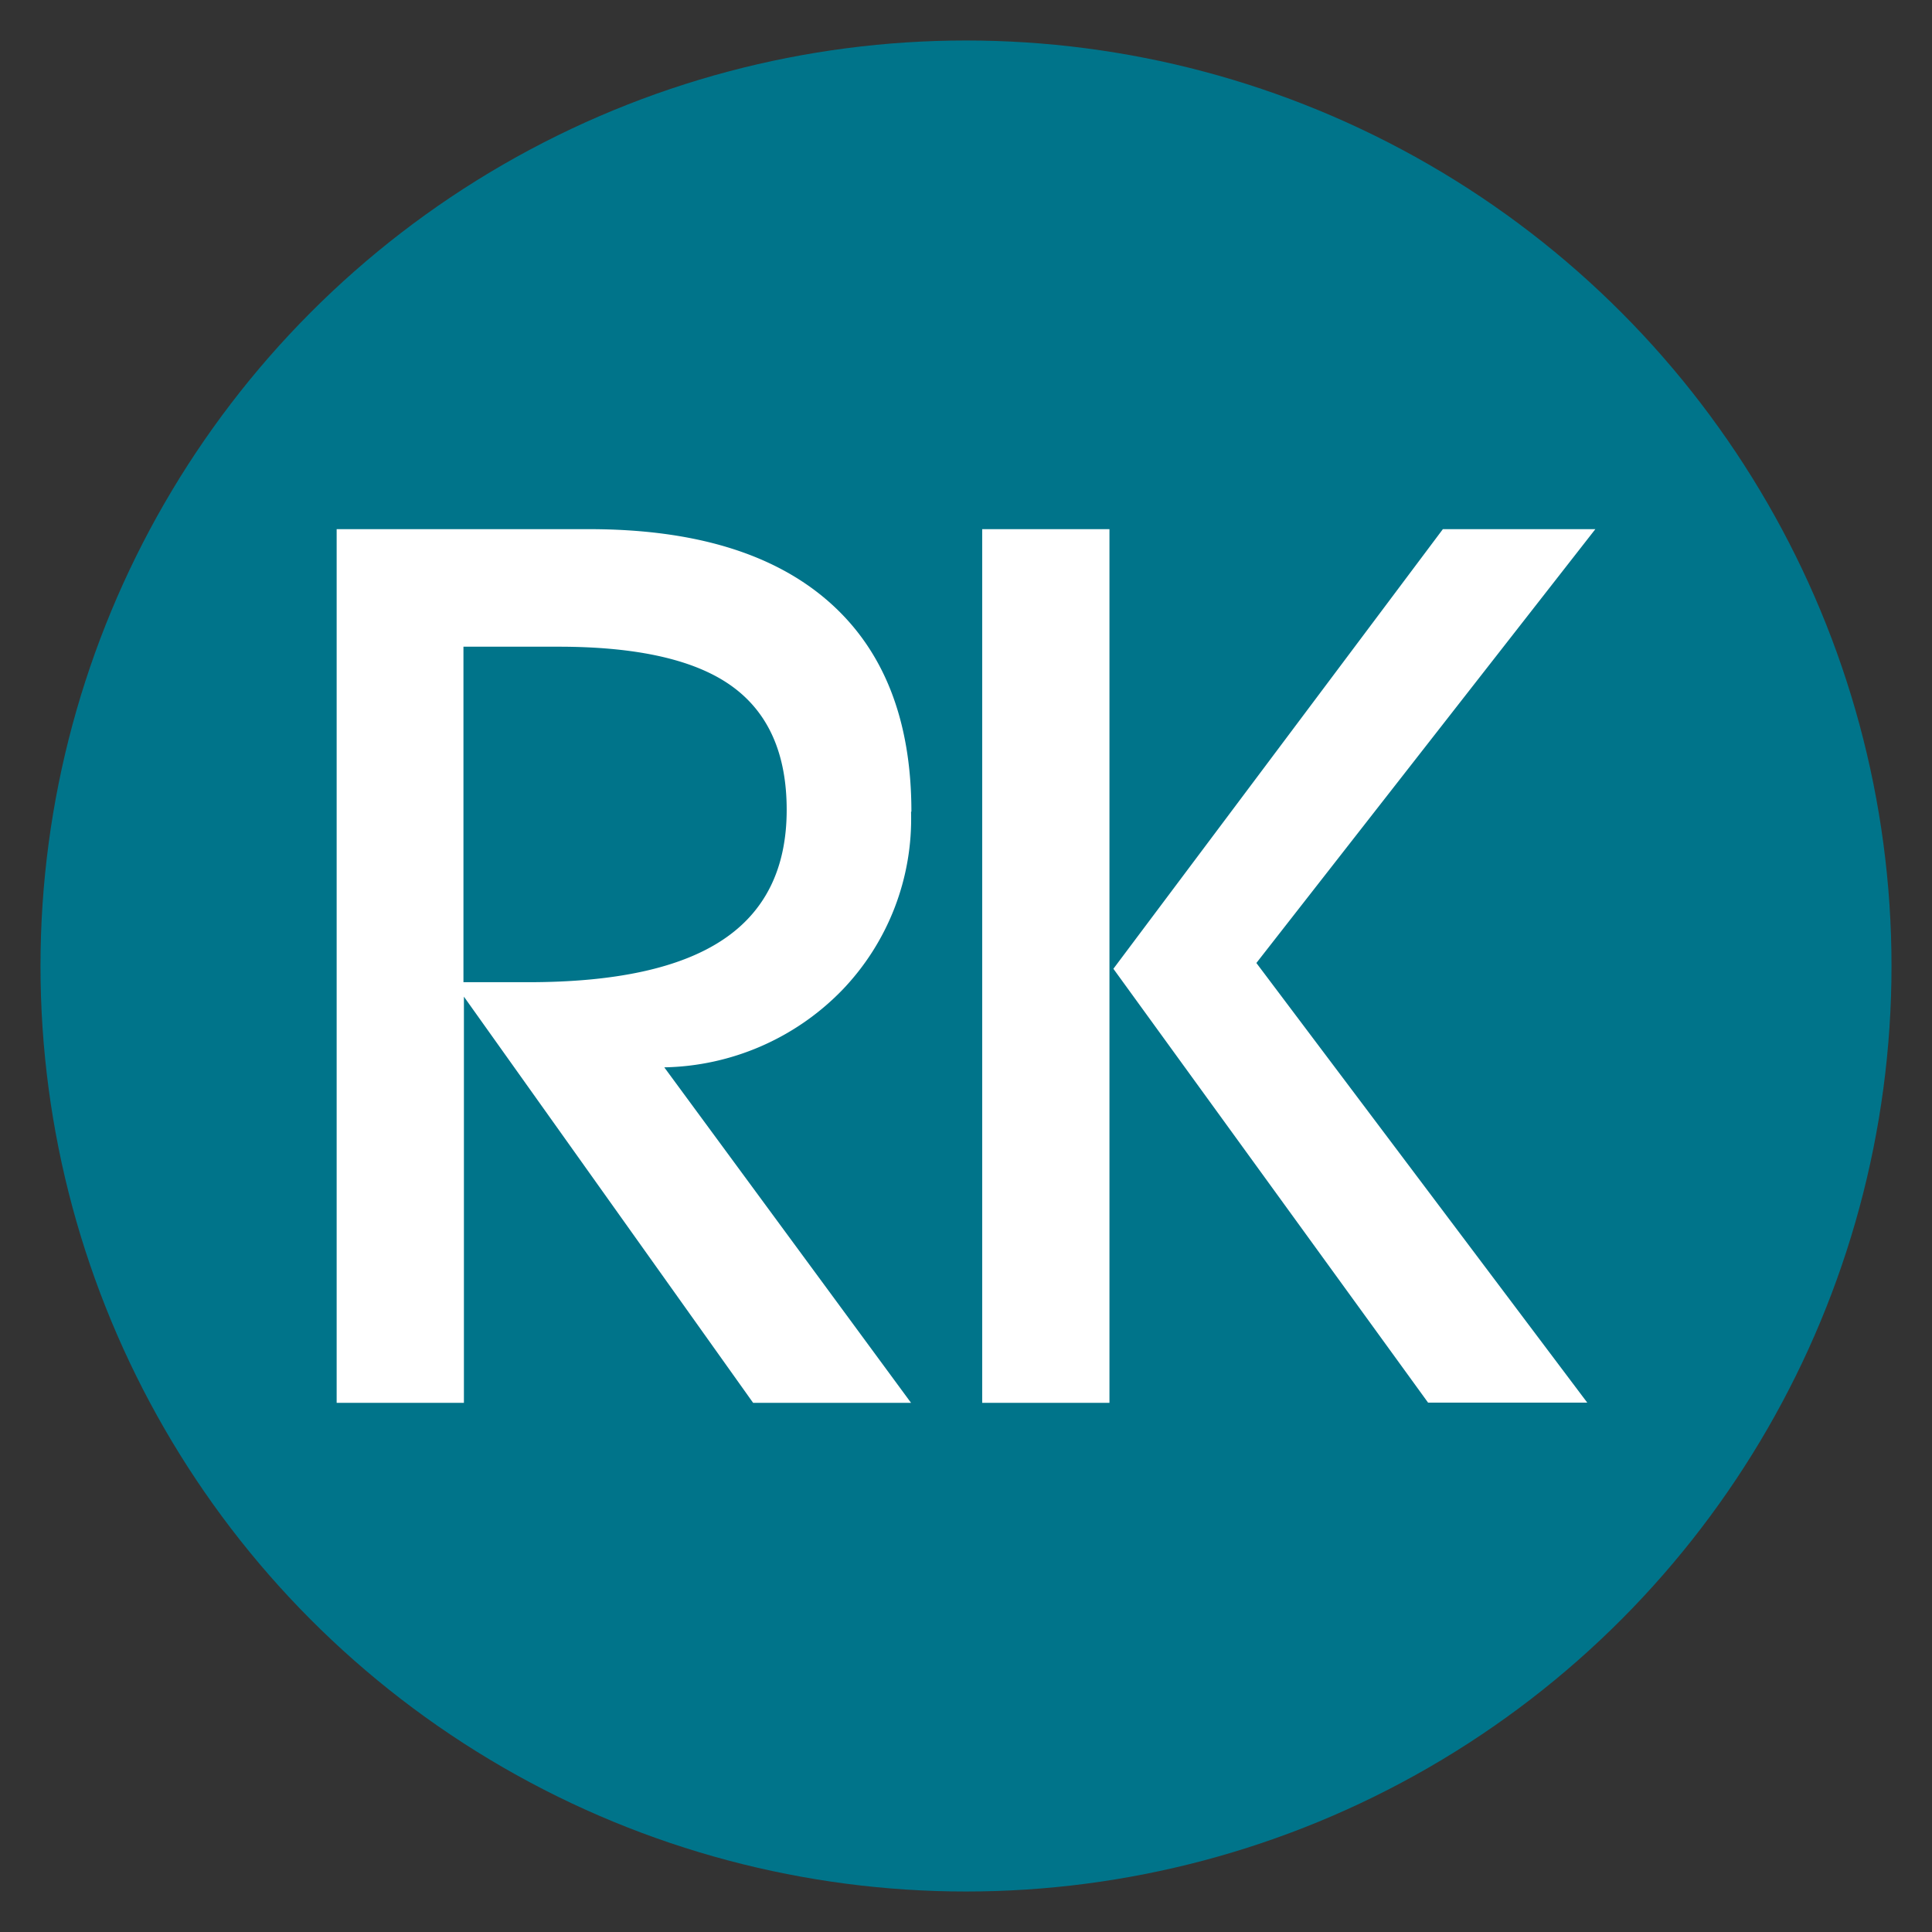 <svg id="Layer_1" data-name="Layer 1" xmlns="http://www.w3.org/2000/svg" width="167" height="167" viewBox="0 0 167 167">
  <rect x="0" y="0" width="167" height="167" fill="#333333" stroke="none"/>
  <g>
    <circle cx="83.5" cy="83.5" r="80" fill="#00748a"/>
    <path d="M137.9,45.74H124.72l-28.48,38,27.2,37.5H137.2l-28.6-38Zm-53,75.52h11V45.74h-11Zm-6.12-51.1q0-11.88-7.14-18.15T50.92,45.74H29.1v75.52h11V86.15l25,35.11H78.75l-21.33-29a22,22,0,0,0,15.36-6.66A21.35,21.35,0,0,0,78.75,70.16ZM62.5,81.22Q57,84.9,45.67,84.9H40.06v-29h8.21q10.27,0,15,3.42T68,70Q68,77.55,62.5,81.22Z" fill="#fff"/>
  </g>
</svg>
